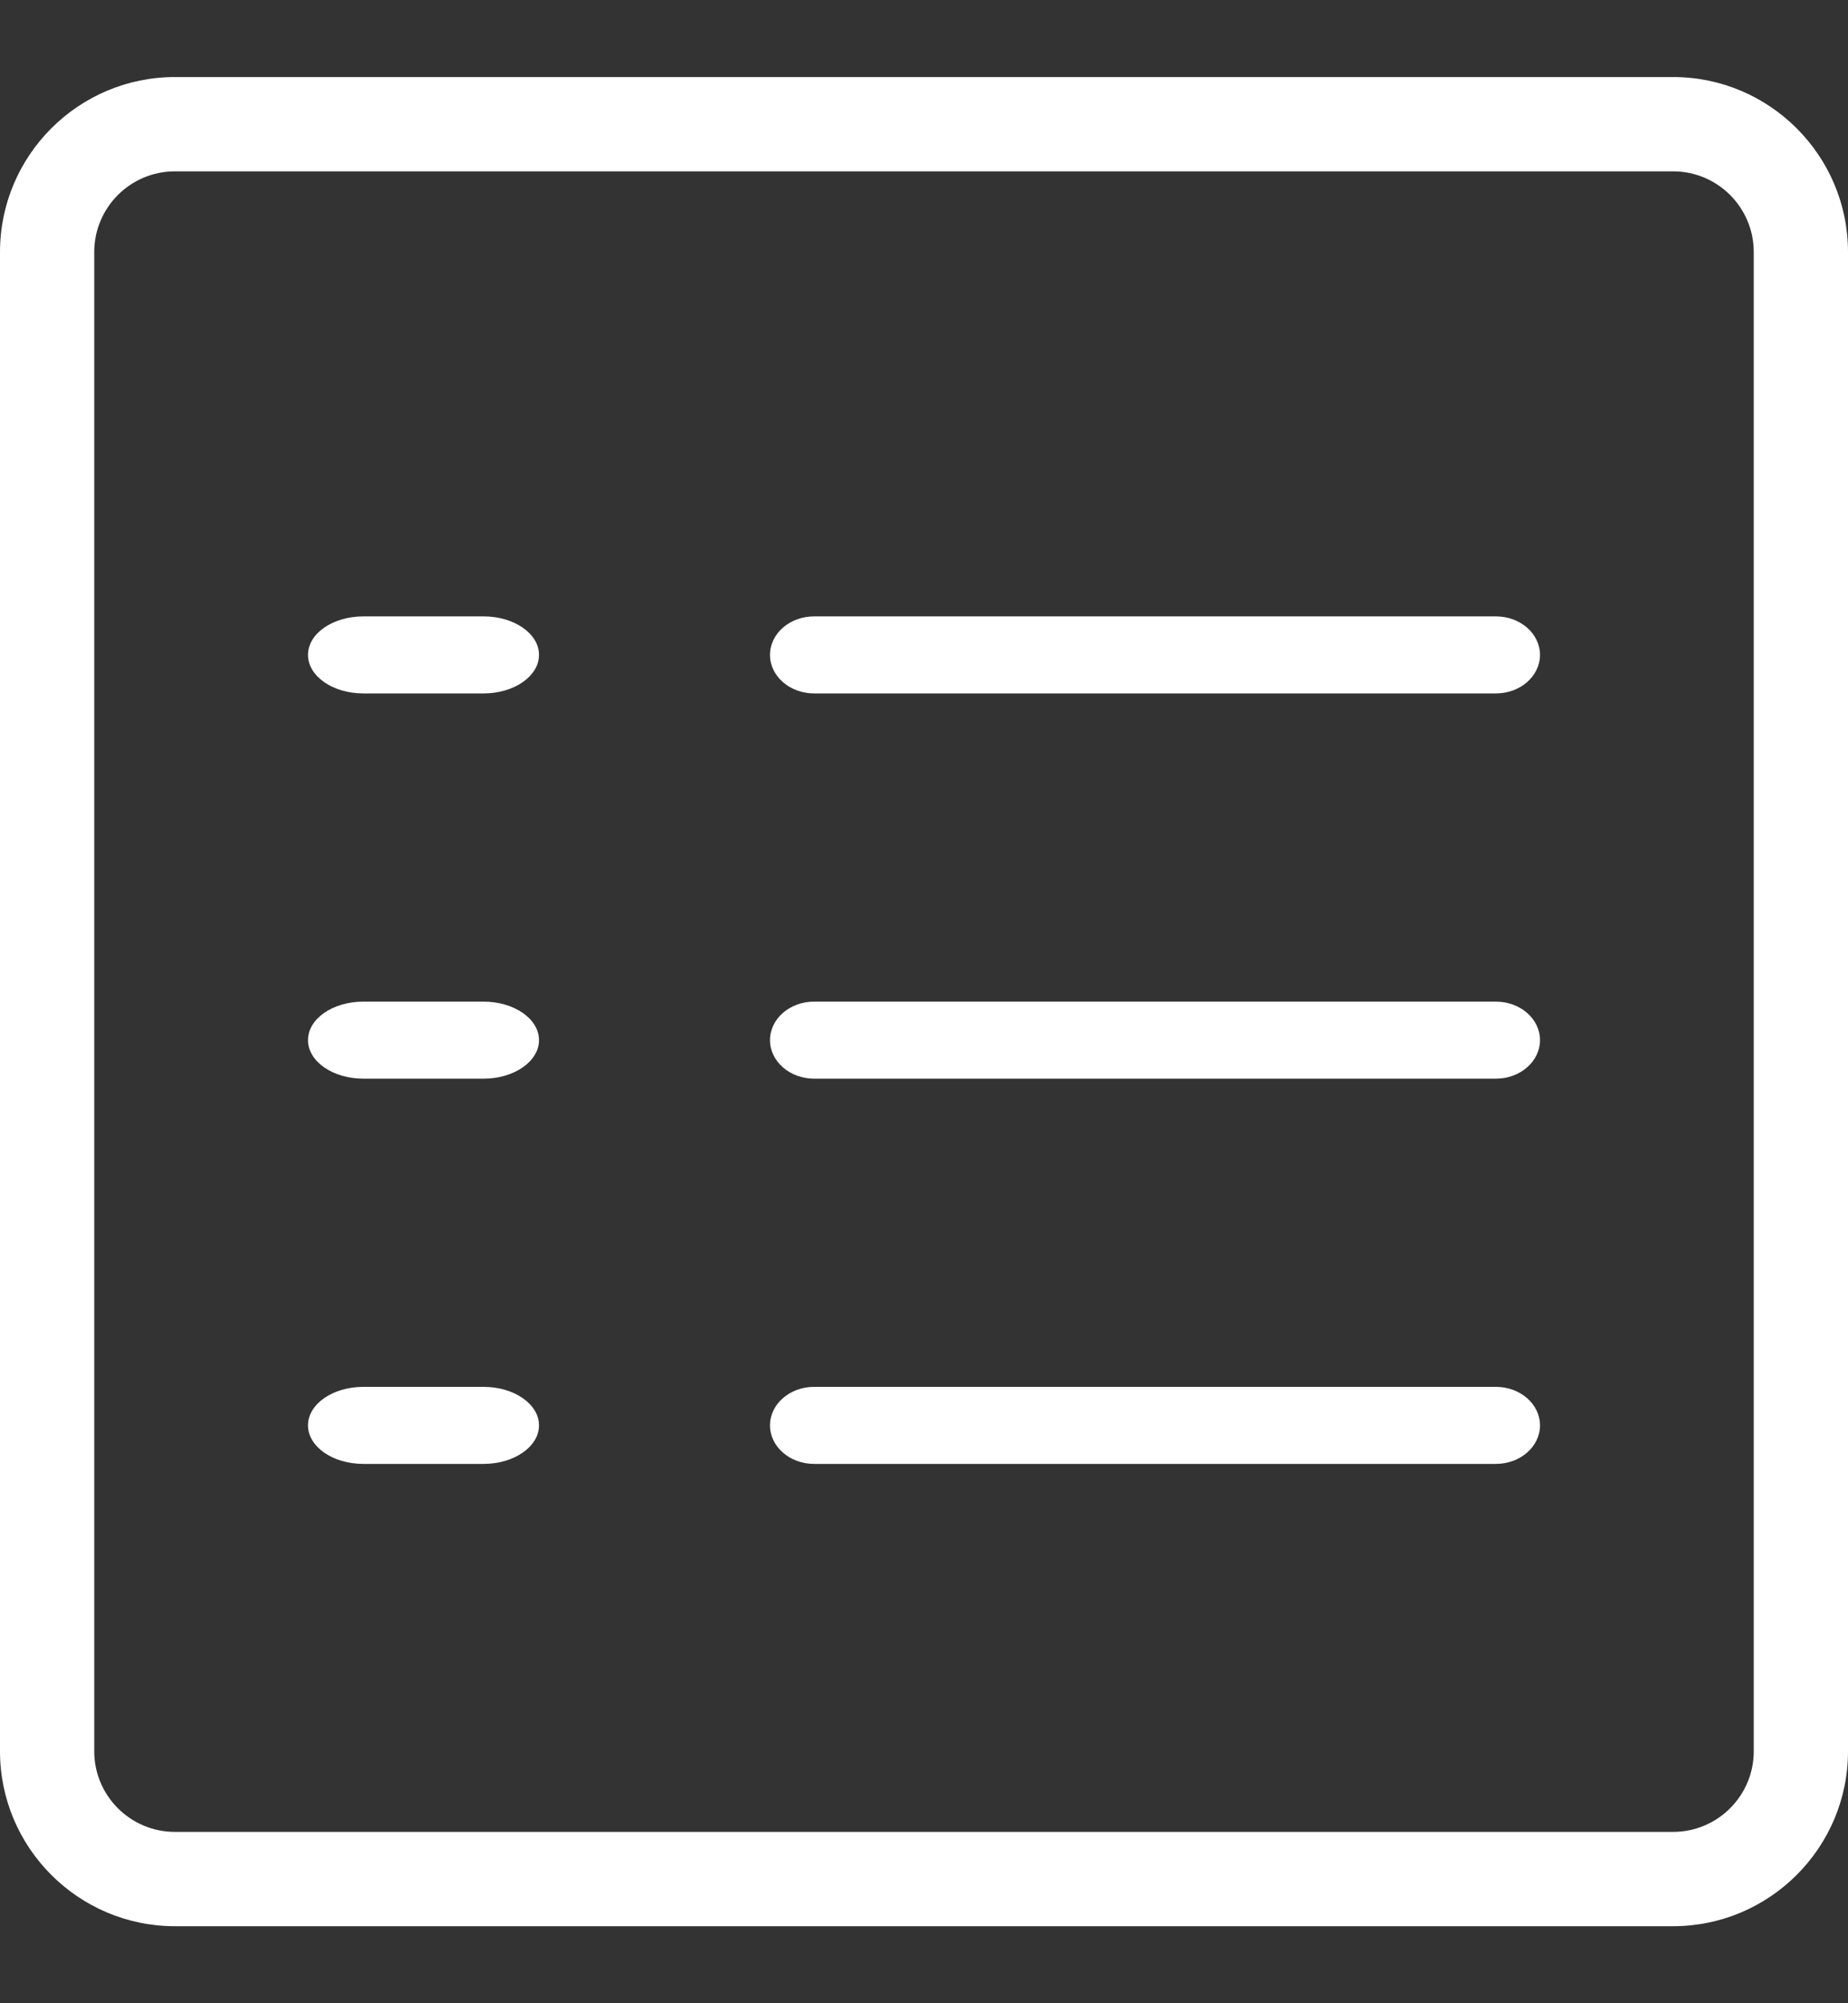 <?xml version="1.0" encoding="UTF-8"?>
<svg width="24px" height="26px" viewBox="0 0 24 26" version="1.1" xmlns="http://www.w3.org/2000/svg" xmlns:xlink="http://www.w3.org/1999/xlink">
    <rect x="0" y="0" width="24" height="26" fill="#333333" stroke="none"/>
    <title>Group 7</title>
    <g id="Wireframes" stroke="none" stroke-width="1" fill="none" fill-rule="evenodd">
        <g id="Product_Family-Livio-Edge-AI-Copy-3" transform="translate(-1034, -1629)" fill="#FFFFFF">
            <g id="Group-19" transform="translate(1034, 1627.9)">
                <g id="Group-7" transform="translate(0, 2.1)">
                    <path d="M21.729,24 L2.271,24 C1.019,24 0,22.981 0,21.73 L0,2.271 C0,1.019 1.019,0 2.271,0 L21.729,0 C22.981,0 24,1.019 24,2.271 L24,21.73 C24,22.981 22.981,24 21.729,24 L21.729,24 Z M2.271,1.224 C1.694,1.224 1.224,1.693 1.224,2.271 L1.224,21.73 C1.224,22.307 1.694,22.776 2.271,22.776 L21.729,22.776 C22.306,22.776 22.776,22.307 22.776,21.73 L22.776,2.271 C22.776,1.693 22.306,1.224 21.729,1.224 L2.271,1.224 Z" id="Fill-45"></path>
                    <path d="M10.573,8 C10.257,8 10,7.776 10,7.5 C10,7.223 10.257,7 10.573,7 L19.427,7 C19.743,7 20,7.223 20,7.5 C20,7.776 19.743,8 19.427,8 L10.573,8 Z" id="Fill-47"></path>
                    <path d="M4.719,8 C4.321,8 4,7.776 4,7.5 C4,7.223 4.321,7 4.719,7 L6.281,7 C6.676,7 7,7.223 7,7.5 C7,7.776 6.676,8 6.281,8 L4.719,8 Z" id="Fill-49"></path>
                    <path d="M10.573,13 C10.257,13 10,12.776 10,12.5 C10,12.223 10.257,12 10.573,12 L19.427,12 C19.743,12 20,12.223 20,12.5 C20,12.776 19.743,13 19.427,13 L10.573,13 Z" id="Fill-51"></path>
                    <path d="M4.719,13 C4.321,13 4,12.776 4,12.5 C4,12.223 4.321,12 4.719,12 L6.281,12 C6.676,12 7,12.223 7,12.5 C7,12.776 6.676,13 6.281,13 L4.719,13 Z" id="Fill-53"></path>
                    <path d="M10.573,18 C10.257,18 10,17.776 10,17.5 C10,17.223 10.257,17 10.573,17 L19.427,17 C19.743,17 20,17.223 20,17.5 C20,17.776 19.743,18 19.427,18 L10.573,18 Z" id="Fill-55"></path>
                    <path d="M4.719,18 C4.321,18 4,17.776 4,17.5 C4,17.223 4.321,17 4.719,17 L6.281,17 C6.676,17 7,17.223 7,17.5 C7,17.776 6.676,18 6.281,18 L4.719,18 Z" id="Fill-57"></path>
                </g>
            </g>
        </g>
    </g>
</svg>